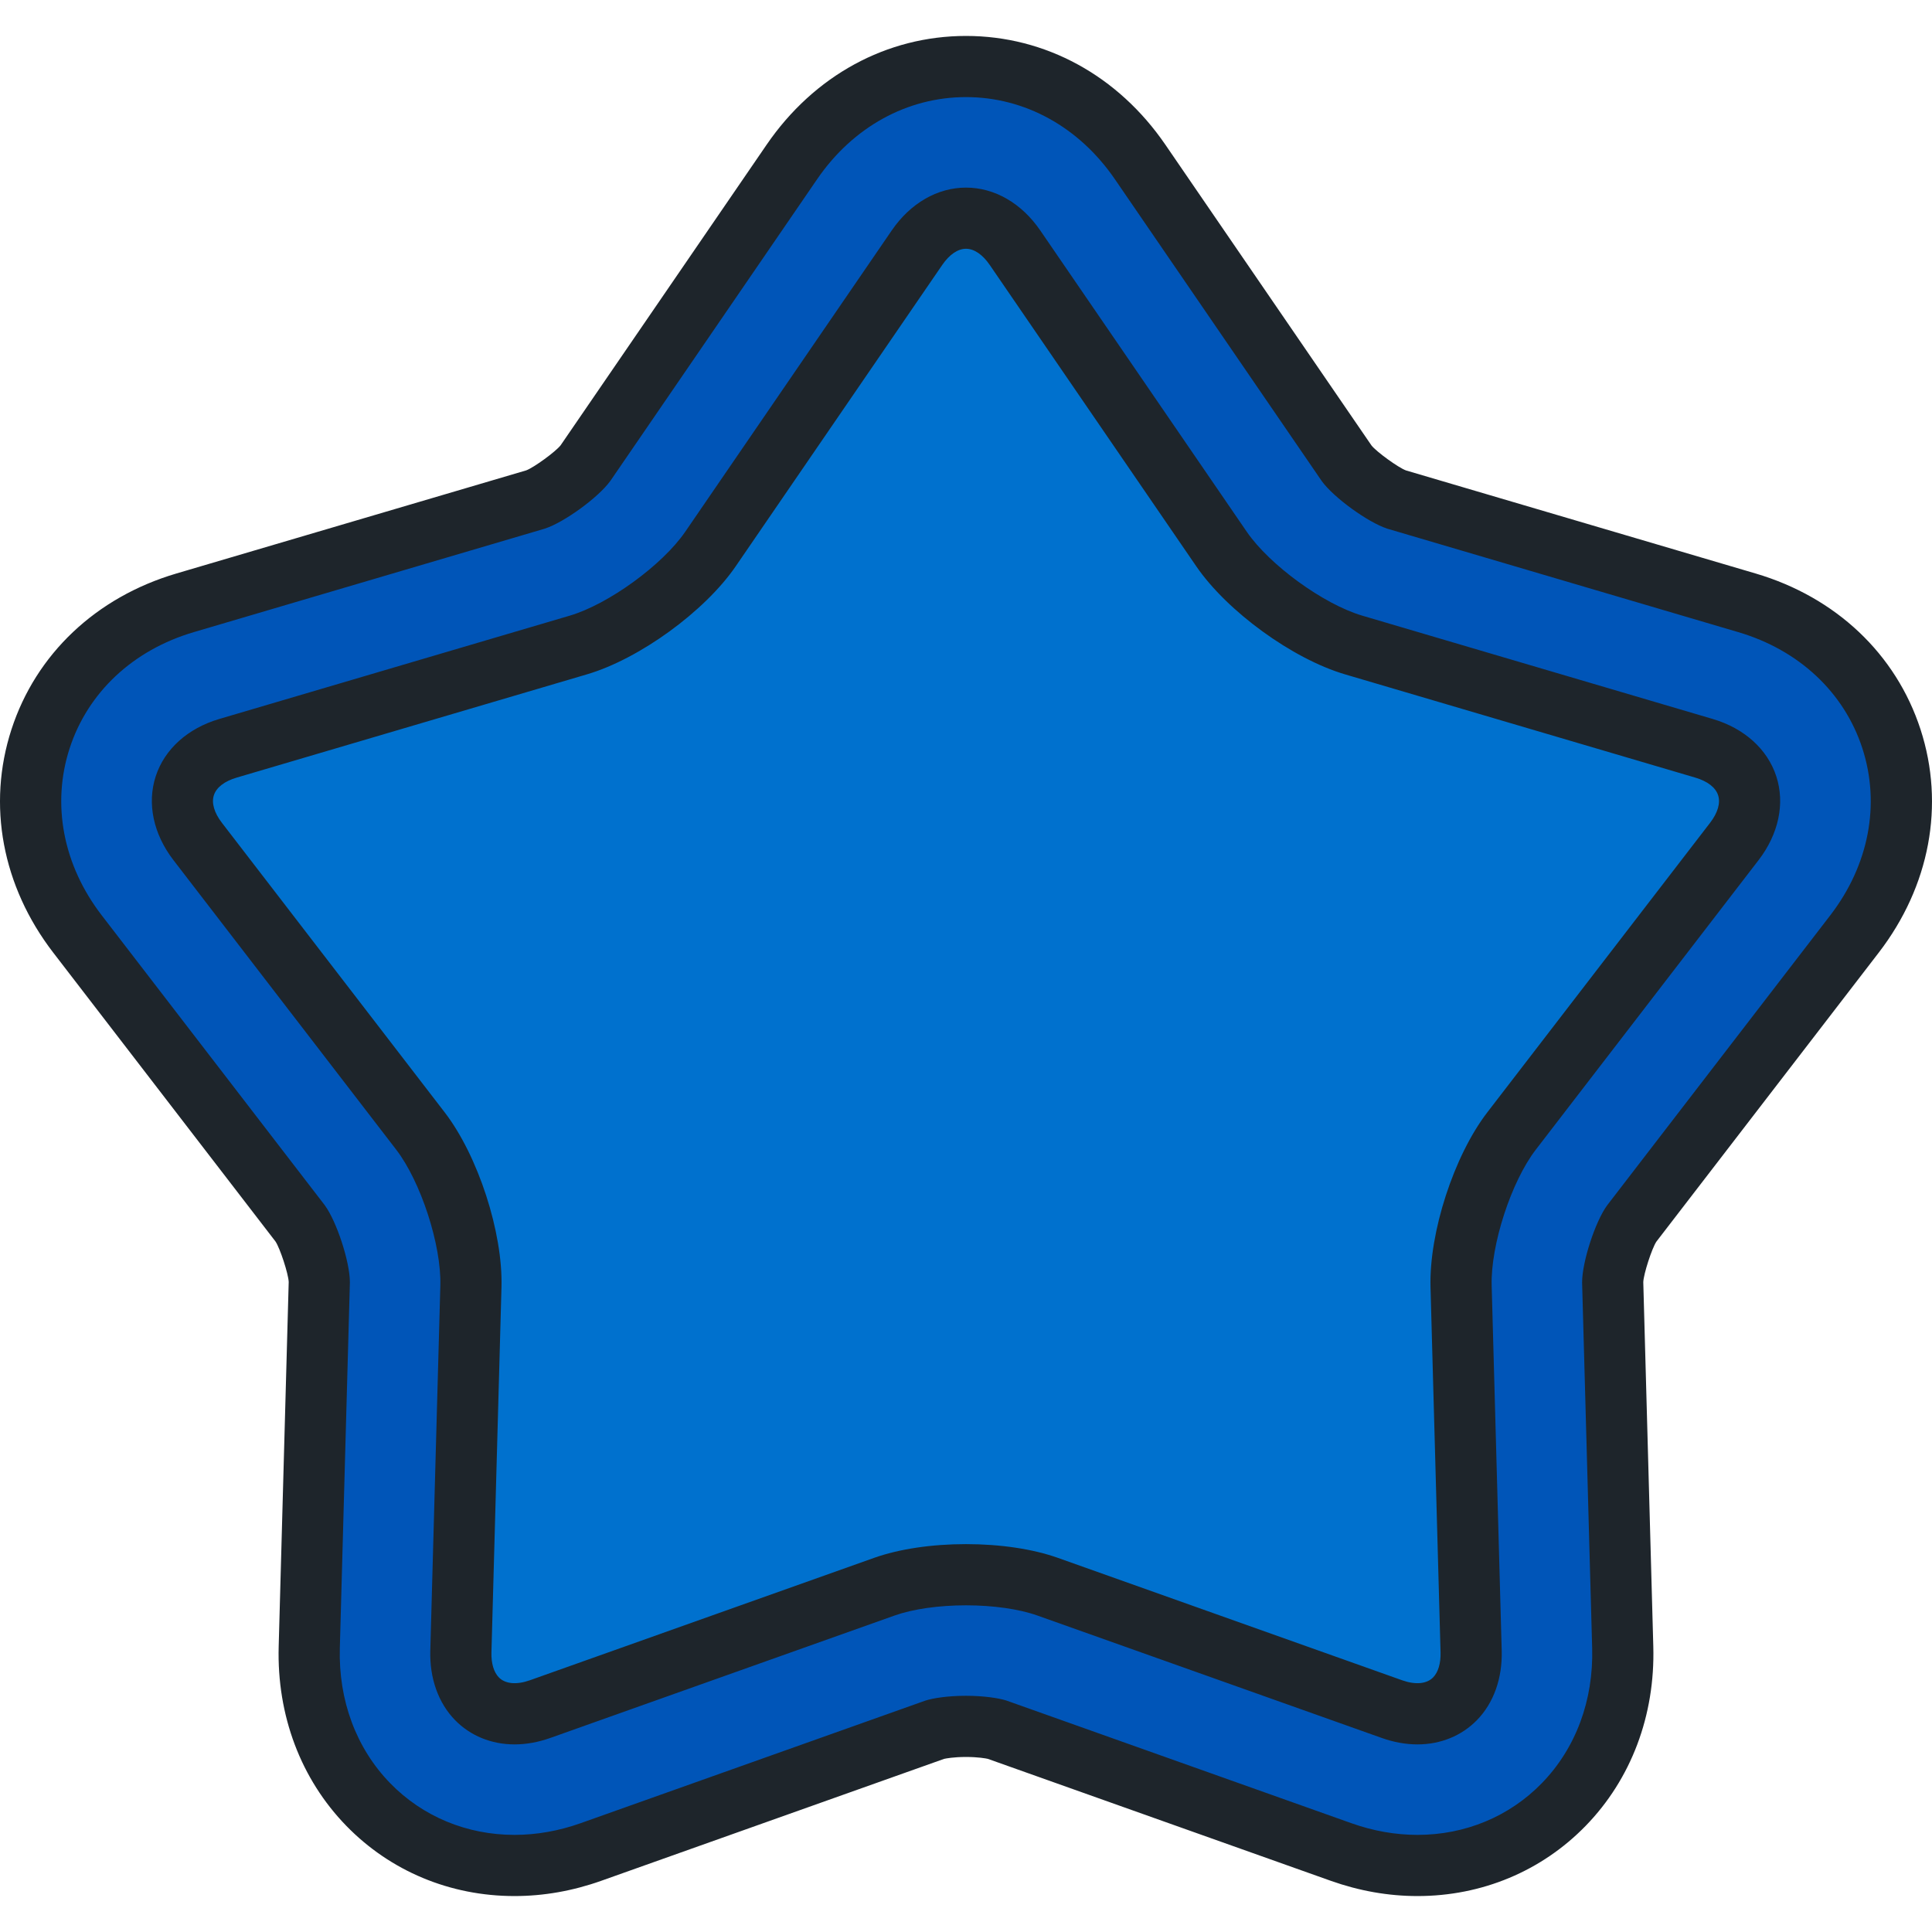 <?xml version="1.0" encoding="iso-8859-1"?>
<!-- Uploaded to: SVG Repo, www.svgrepo.com, Generator: SVG Repo Mixer Tools -->
<svg height="800px" width="800px" version="1.1" id="Layer_1" xmlns="http://www.w3.org/2000/svg" xmlns:xlink="http://www.w3.org/1999/xlink" 
	 viewBox="0 0 512 512" xml:space="preserve">
<path style="fill:#0055B8;" d="M375.651,494.37c-6.777,0-13.596-1.202-20.263-3.573l-91.215-32.436
	c-0.646-0.209-3.638-0.852-8.173-0.852c-4.536,0-7.527,0.643-8.219,0.867l-91.168,32.42c-6.668,2.371-13.485,3.573-20.263,3.573
	c-14.861,0-28.628-5.739-38.768-16.161c-10.516-10.809-16.065-25.603-15.624-41.654l2.661-96.769
	c0.001-3.67-2.895-12.581-5.082-15.585l-59.002-76.687c-11.879-15.44-15.448-34.283-9.791-51.695
	c5.656-17.411,19.618-30.558,38.306-36.067l92.857-27.374c3.487-1.133,11.07-6.642,13.252-9.65l54.701-79.813
	c11.014-16.071,27.831-25.287,46.139-25.287s35.127,9.216,46.139,25.286l54.728,79.854c2.156,2.968,9.737,8.476,13.272,9.623
	l92.81,27.359c18.688,5.508,32.65,18.655,38.306,36.067c5.656,17.413,2.089,36.255-9.791,51.695l-59.031,76.723
	c-2.157,2.968-5.053,11.878-5.051,15.596l2.66,96.722c0.441,16.049-5.106,30.842-15.624,41.652
	C404.279,488.63,390.512,494.37,375.651,494.37z"/>
<path style="fill:#0071CE;" d="M277.64,420.489c-11.902-4.232-31.378-4.232-43.28,0l-91.214,32.435
	c-11.903,4.233-21.357-2.637-21.009-15.265l2.661-96.77c0.347-12.628-5.672-31.151-13.375-41.163l-59.031-76.723
	c-7.703-10.013-4.092-21.127,8.024-24.699l92.857-27.374c12.117-3.572,27.874-15.02,35.015-25.44l54.728-79.853
	c7.141-10.421,18.827-10.421,25.969,0l54.728,79.853c7.141,10.42,22.898,21.868,35.015,25.44l92.857,27.374
	c12.116,3.572,15.728,14.686,8.024,24.699l-59.031,76.723c-7.703,10.013-13.722,28.535-13.375,41.163l2.661,96.77
	c0.347,12.628-9.107,19.497-21.008,15.265L277.64,420.489z"/>
<path style="fill:#1E252B;" d="M508.964,193.314c-6.496-19.994-22.432-35.061-43.723-41.336l-92.648-27.312
	c-2.029-0.744-7.808-4.932-9.137-6.619l-54.63-79.713c-12.547-18.308-31.801-28.81-52.826-28.81
	c-21.023,0-40.277,10.501-52.826,28.81l-54.605,79.675c-1.331,1.699-7.1,5.901-9.116,6.644l-92.694,27.325
	c-21.291,6.276-37.228,21.343-43.724,41.336c-6.496,19.994-2.459,41.55,11.075,59.142l58.899,76.553
	c1.204,1.791,3.418,8.579,3.5,10.723l-2.655,96.6c-0.503,18.259,5.862,35.137,17.916,47.529
	c11.678,12.004,27.509,18.614,44.577,18.614c7.706,0,15.437-1.36,22.979-4.042l90.877-32.316c0.476-0.105,2.504-0.503,5.795-0.503
	c3.243,0,5.271,0.387,5.771,0.495l90.901,32.324c7.541,2.681,15.272,4.042,22.979,4.042c17.069,0,32.899-6.611,44.575-18.615
	c12.055-12.39,18.42-29.269,17.917-47.527l-2.655-96.554c0.08-2.158,2.278-8.949,3.472-10.734l58.927-76.589
	C511.423,234.865,515.459,213.308,508.964,193.314z M485.04,242.572l-59.031,76.723c-0.044,0.058-0.089,0.117-0.132,0.176
	c-3.149,4.332-6.603,14.991-6.601,20.366c0,0.072,0.001,0.145,0.003,0.218l2.66,96.723c0.38,13.844-4.353,26.55-13.332,35.777
	c-8.599,8.84-20.303,13.708-32.957,13.708c-5.851,0-11.755-1.044-17.548-3.105l-91.215-32.436c-0.075-0.027-0.151-0.053-0.227-0.077
	c-1.916-0.618-5.958-1.243-10.661-1.243c-5.039,0-8.923,0.68-10.72,1.262c-0.071,0.023-0.144,0.048-0.214,0.073l-91.168,32.42
	c-5.794,2.06-11.698,3.105-17.548,3.105c-12.654,0-24.358-4.868-32.958-13.708c-8.978-9.227-13.712-21.934-13.332-35.779
	l2.661-96.77c0.002-0.073,0.003-0.147,0.003-0.22c0.001-5.357-3.47-16.012-6.635-20.357c-0.042-0.058-0.085-0.116-0.129-0.173
	l-59.002-76.687c-10.225-13.289-13.324-29.417-8.506-44.248c4.819-14.831,16.806-26.056,32.891-30.797l92.857-27.374
	c0.07-0.021,0.142-0.043,0.211-0.066c5.096-1.655,14.154-8.249,17.31-12.6c0.042-0.058,0.083-0.117,0.124-0.176l54.701-79.813
	c9.479-13.831,23.859-21.764,39.454-21.764s29.975,7.932,39.454,21.762l54.728,79.854c0.042,0.062,0.084,0.122,0.129,0.183
	c3.148,4.334,12.219,10.912,17.33,12.569c0.068,0.023,0.138,0.043,0.206,0.064l92.811,27.359
	c16.083,4.741,28.071,15.965,32.89,30.797C498.365,213.155,495.265,229.282,485.04,242.572z M453.877,190.531l-92.857-27.374
	c-10.264-3.026-24.572-13.421-30.622-22.248L275.67,61.057c-4.938-7.206-12.108-11.339-19.67-11.339
	c-7.562,0-14.732,4.133-19.67,11.339l-54.728,79.853c-6.05,8.826-20.359,19.223-30.622,22.249l-92.857,27.374
	c-8.378,2.471-14.523,8.011-16.86,15.204c-2.337,7.192-0.621,15.288,4.705,22.212l59.031,76.723
	c6.525,8.481,11.992,25.303,11.697,35.999l-2.661,96.77c-0.202,7.315,2.125,13.848,6.548,18.395
	c4.045,4.159,9.645,6.448,15.767,6.448c3.106,0,6.307-0.578,9.514-1.718l91.214-32.435c4.836-1.719,11.732-2.705,18.924-2.705
	c7.192,0,14.088,0.987,18.924,2.705l91.215,32.435c3.206,1.14,6.408,1.718,9.512,1.718c6.121,0,11.721-2.29,15.767-6.449
	c4.423-4.547,6.749-11.08,6.548-18.394l-2.661-96.77c-0.294-10.696,5.171-27.517,11.697-35.999l59.031-76.723
	c5.327-6.924,7.042-15.02,4.705-22.212C468.4,198.542,462.255,193,453.877,190.531z M453.184,218.061l-59.031,76.723
	c-8.84,11.489-15.452,31.839-15.053,46.328l2.661,96.77c0.08,2.903-0.617,5.262-1.963,6.644c-1.703,1.752-4.718,2.009-8.228,0.761
	l-91.215-32.435c-6.605-2.349-15.255-3.643-24.355-3.643c-9.1,0-17.75,1.294-24.355,3.643l-91.214,32.435
	c-3.508,1.247-6.526,0.991-8.23-0.76c-1.344-1.382-2.043-3.743-1.962-6.645l2.661-96.77c0.399-14.489-6.213-34.839-15.053-46.328
	l-59.031-76.723c-2.047-2.66-2.804-5.259-2.135-7.318c0.668-2.059,2.81-3.716,6.027-4.663l92.857-27.374
	c13.902-4.099,31.214-16.675,39.409-28.633l54.728-79.853c1.897-2.768,4.134-4.293,6.298-4.293c2.165,0,4.402,1.525,6.298,4.293
	l54.728,79.854c8.195,11.957,25.507,24.533,39.409,28.633l92.857,27.374c3.217,0.949,5.359,2.606,6.027,4.663
	C455.989,212.803,455.231,215.402,453.184,218.061z"/>
</svg>